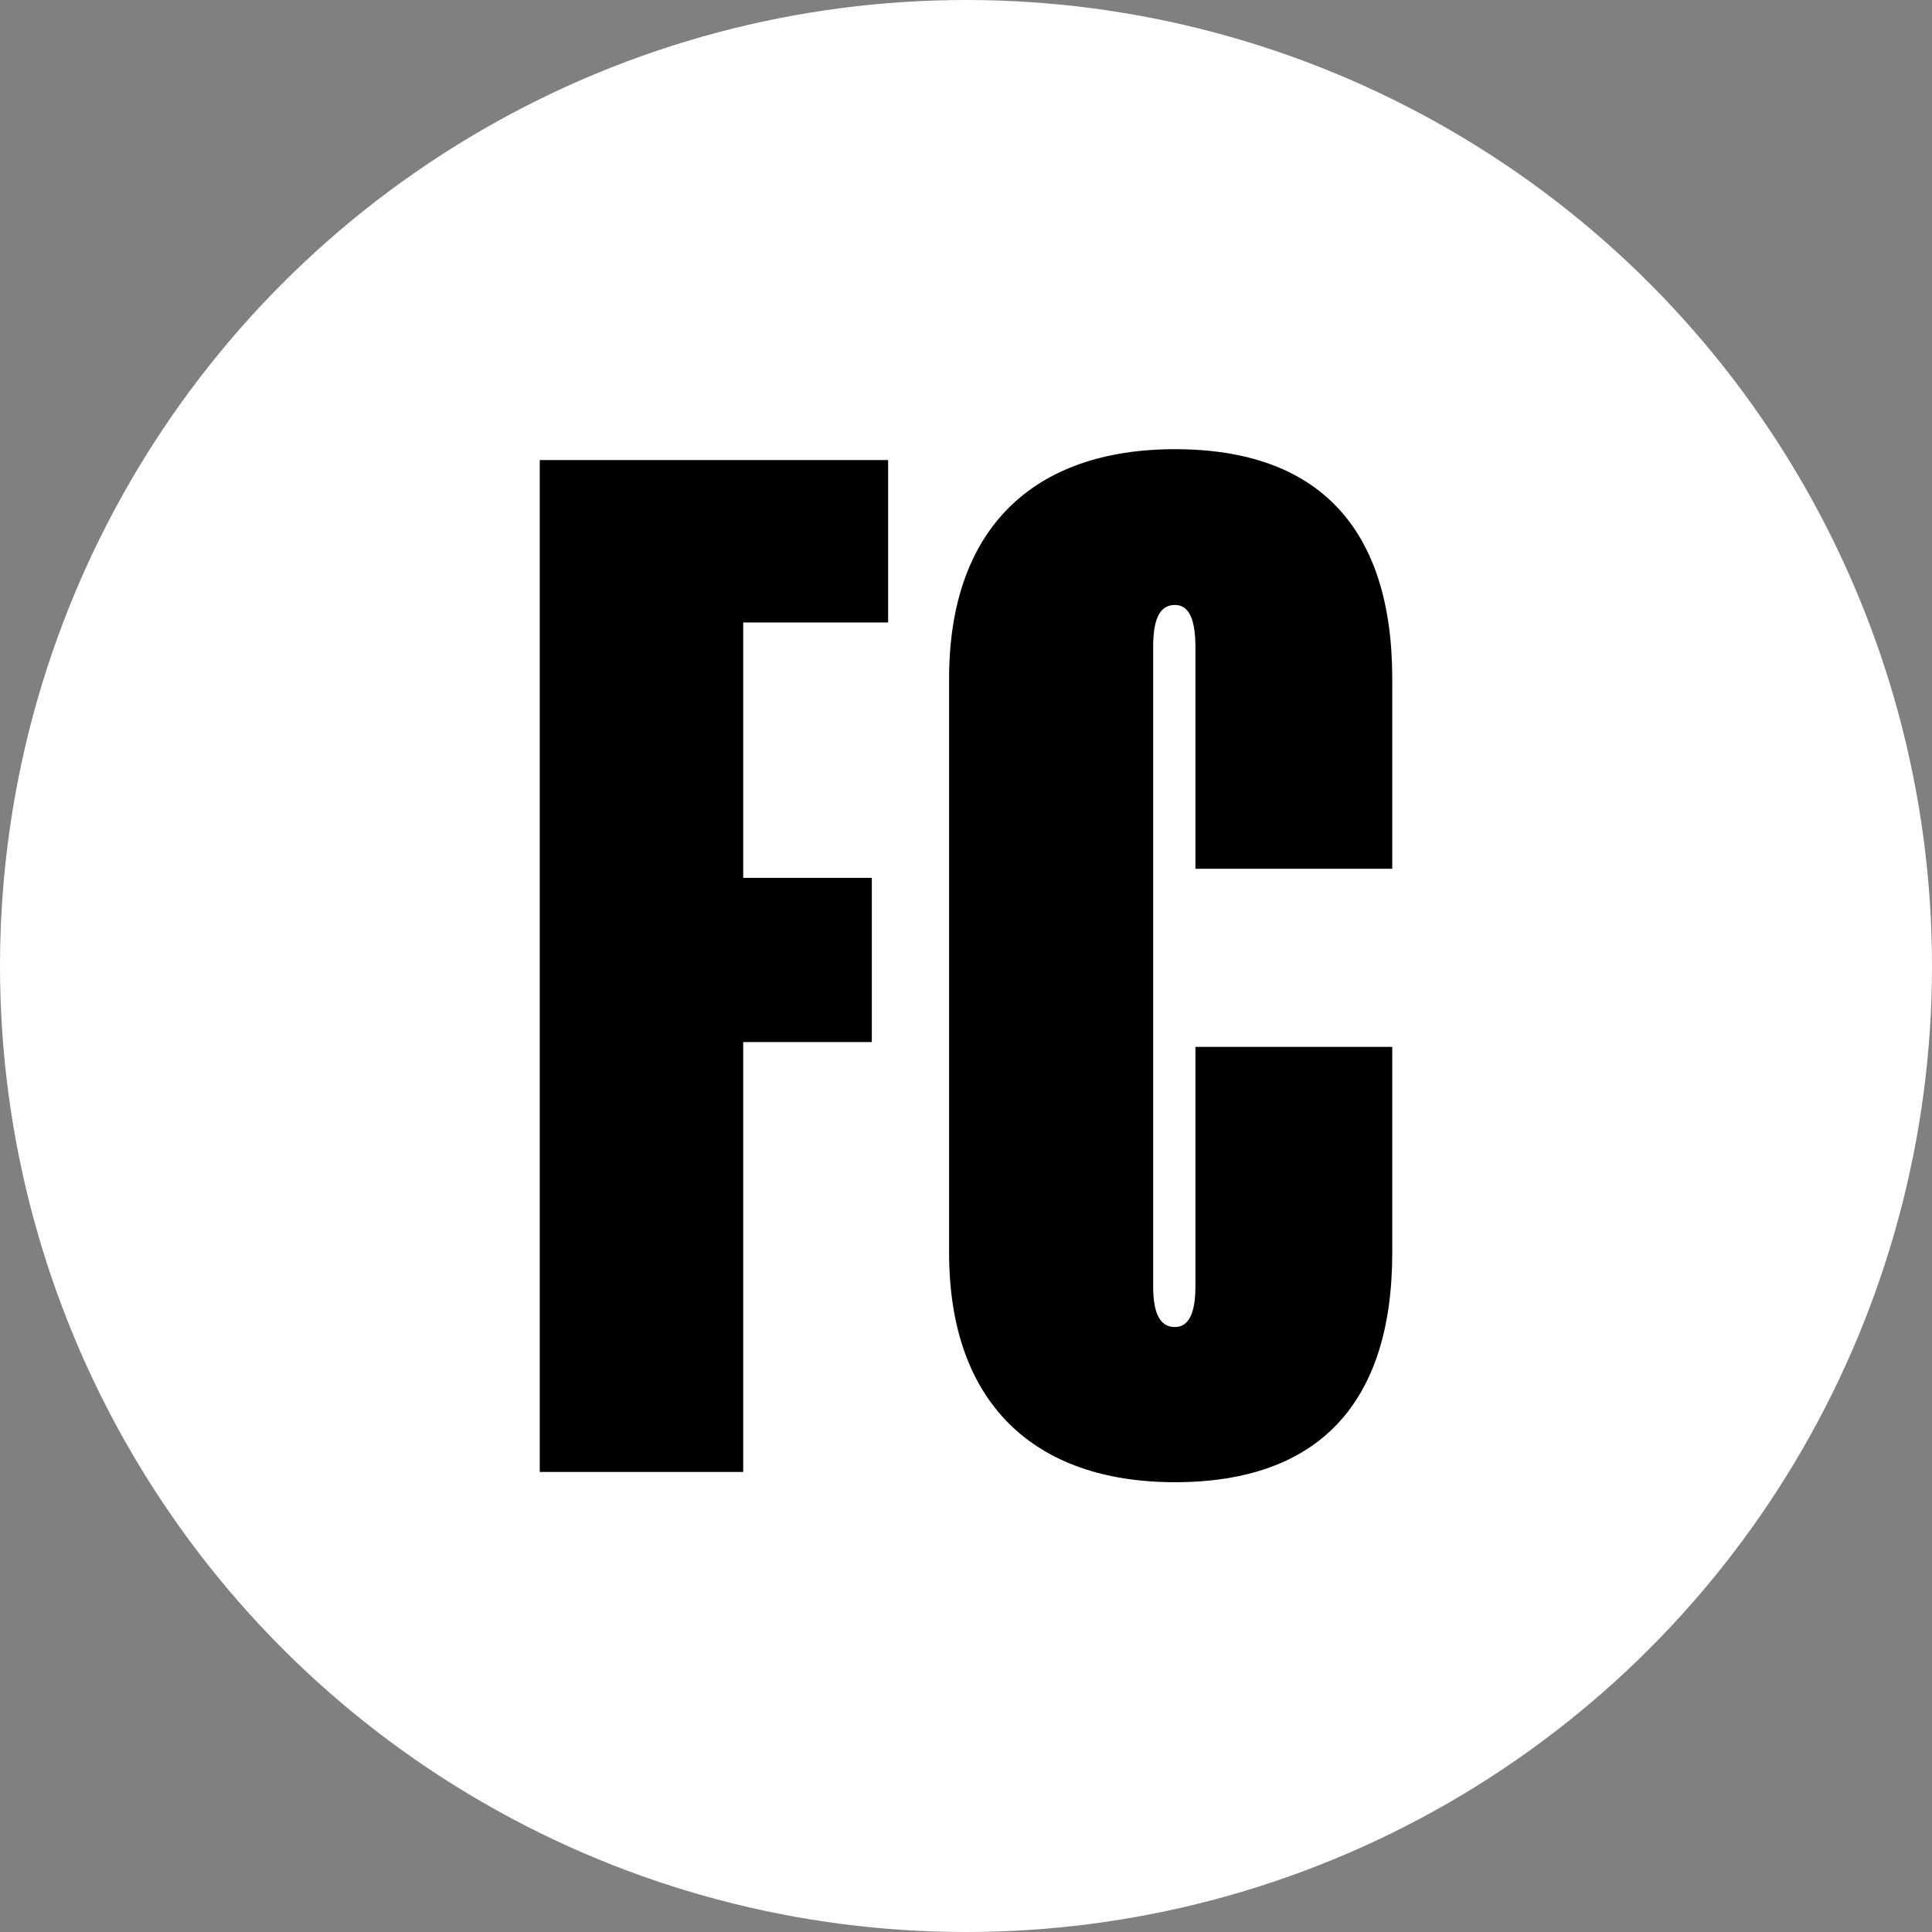 <?xml version="1.0" encoding="utf-8"?>
<!-- Generator: Adobe Illustrator 25.4.1, SVG Export Plug-In . SVG Version: 6.00 Build 0)  -->
<svg version="1.1" id="Layer_1" xmlns="http://www.w3.org/2000/svg" xmlns:xlink="http://www.w3.org/1999/xlink" x="0px" y="0px"
	 viewBox="0 0 32 32" style="enable-background:new 0 0 32 32;" xml:space="preserve">
<rect x="0" y="0" width="32" height="32" fill="#808080" stroke="none"/>
<style type="text/css">
	.st0{fill:#FFFFFF;}
</style>
<g>
	<circle class="st0" cx="16" cy="16" r="16"/>
	<g>
		<path d="M12.31,17.27v7.11H8.94V7.62h5.77v2.69h-2.4v4.23h2.13v2.72H12.31z"/>
		<path d="M23.06,20.75c0,2.49-1.22,3.8-3.6,3.8c-2.33,0-3.74-1.31-3.74-3.8v-9.51c0-2.49,1.4-3.8,3.74-3.8c2.38,0,3.6,1.31,3.6,3.8
			v3.15H19.8v-3.67c0-0.43-0.09-0.7-0.34-0.7c-0.27,0-0.36,0.27-0.36,0.7V21.3c0,0.41,0.09,0.68,0.36,0.68
			c0.25,0,0.34-0.27,0.34-0.68v-3.96h3.26V20.75z"/>
	</g>
</g>
</svg>
